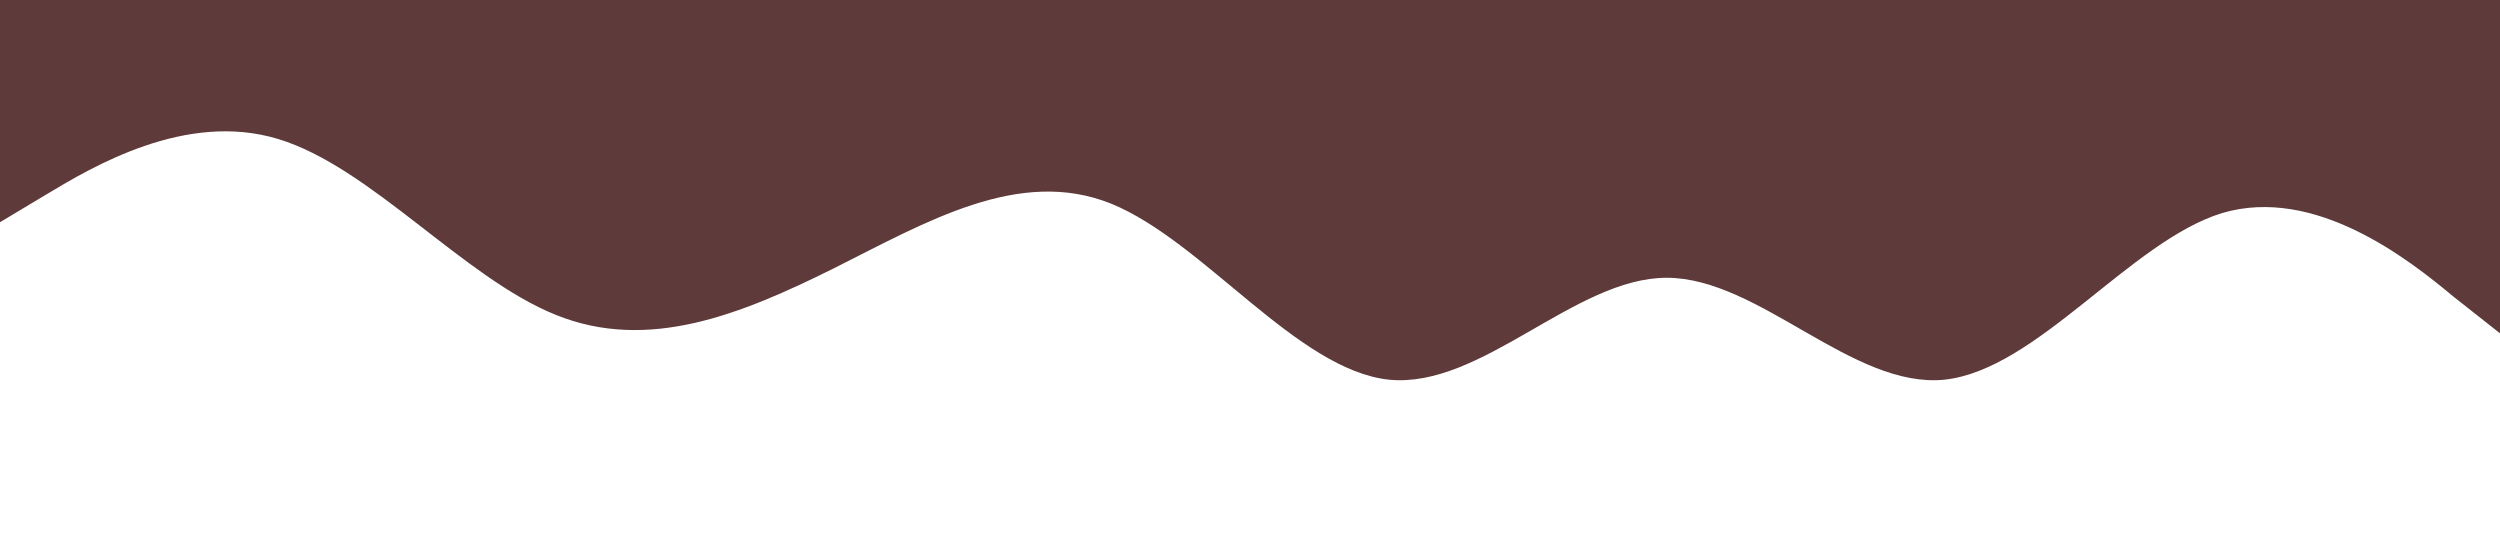 <svg width="1440" height="320" viewBox="0 0 1440 320" fill="none" xmlns="http://www.w3.org/2000/svg">
<path d="M0 128L26.7 112C53.3 96 107 64 160 80C213.3 96 267 160 320 181.3C373.3 203 427 181 480 154.7C533.3 128 587 96 640 117.3C693.3 139 747 213 800 218.7C853.3 224 907 160 960 160C1013.3 160 1067 224 1120 218.7C1173.3 213 1227 139 1280 122.7C1333.3 107 1387 149 1413 170.7L1440 192V0H1413.3C1386.7 0 1333 0 1280 0C1226.7 0 1173 0 1120 0C1066.7 0 1013 0 960 0C906.7 0 853 0 800 0C746.7 0 693 0 640 0C586.7 0 533 0 480 0C426.7 0 373 0 320 0C266.7 0 213 0 160 0C106.7 0 53 0 27 0H0V128Z" fill="#5F3A3A"/>
</svg>
